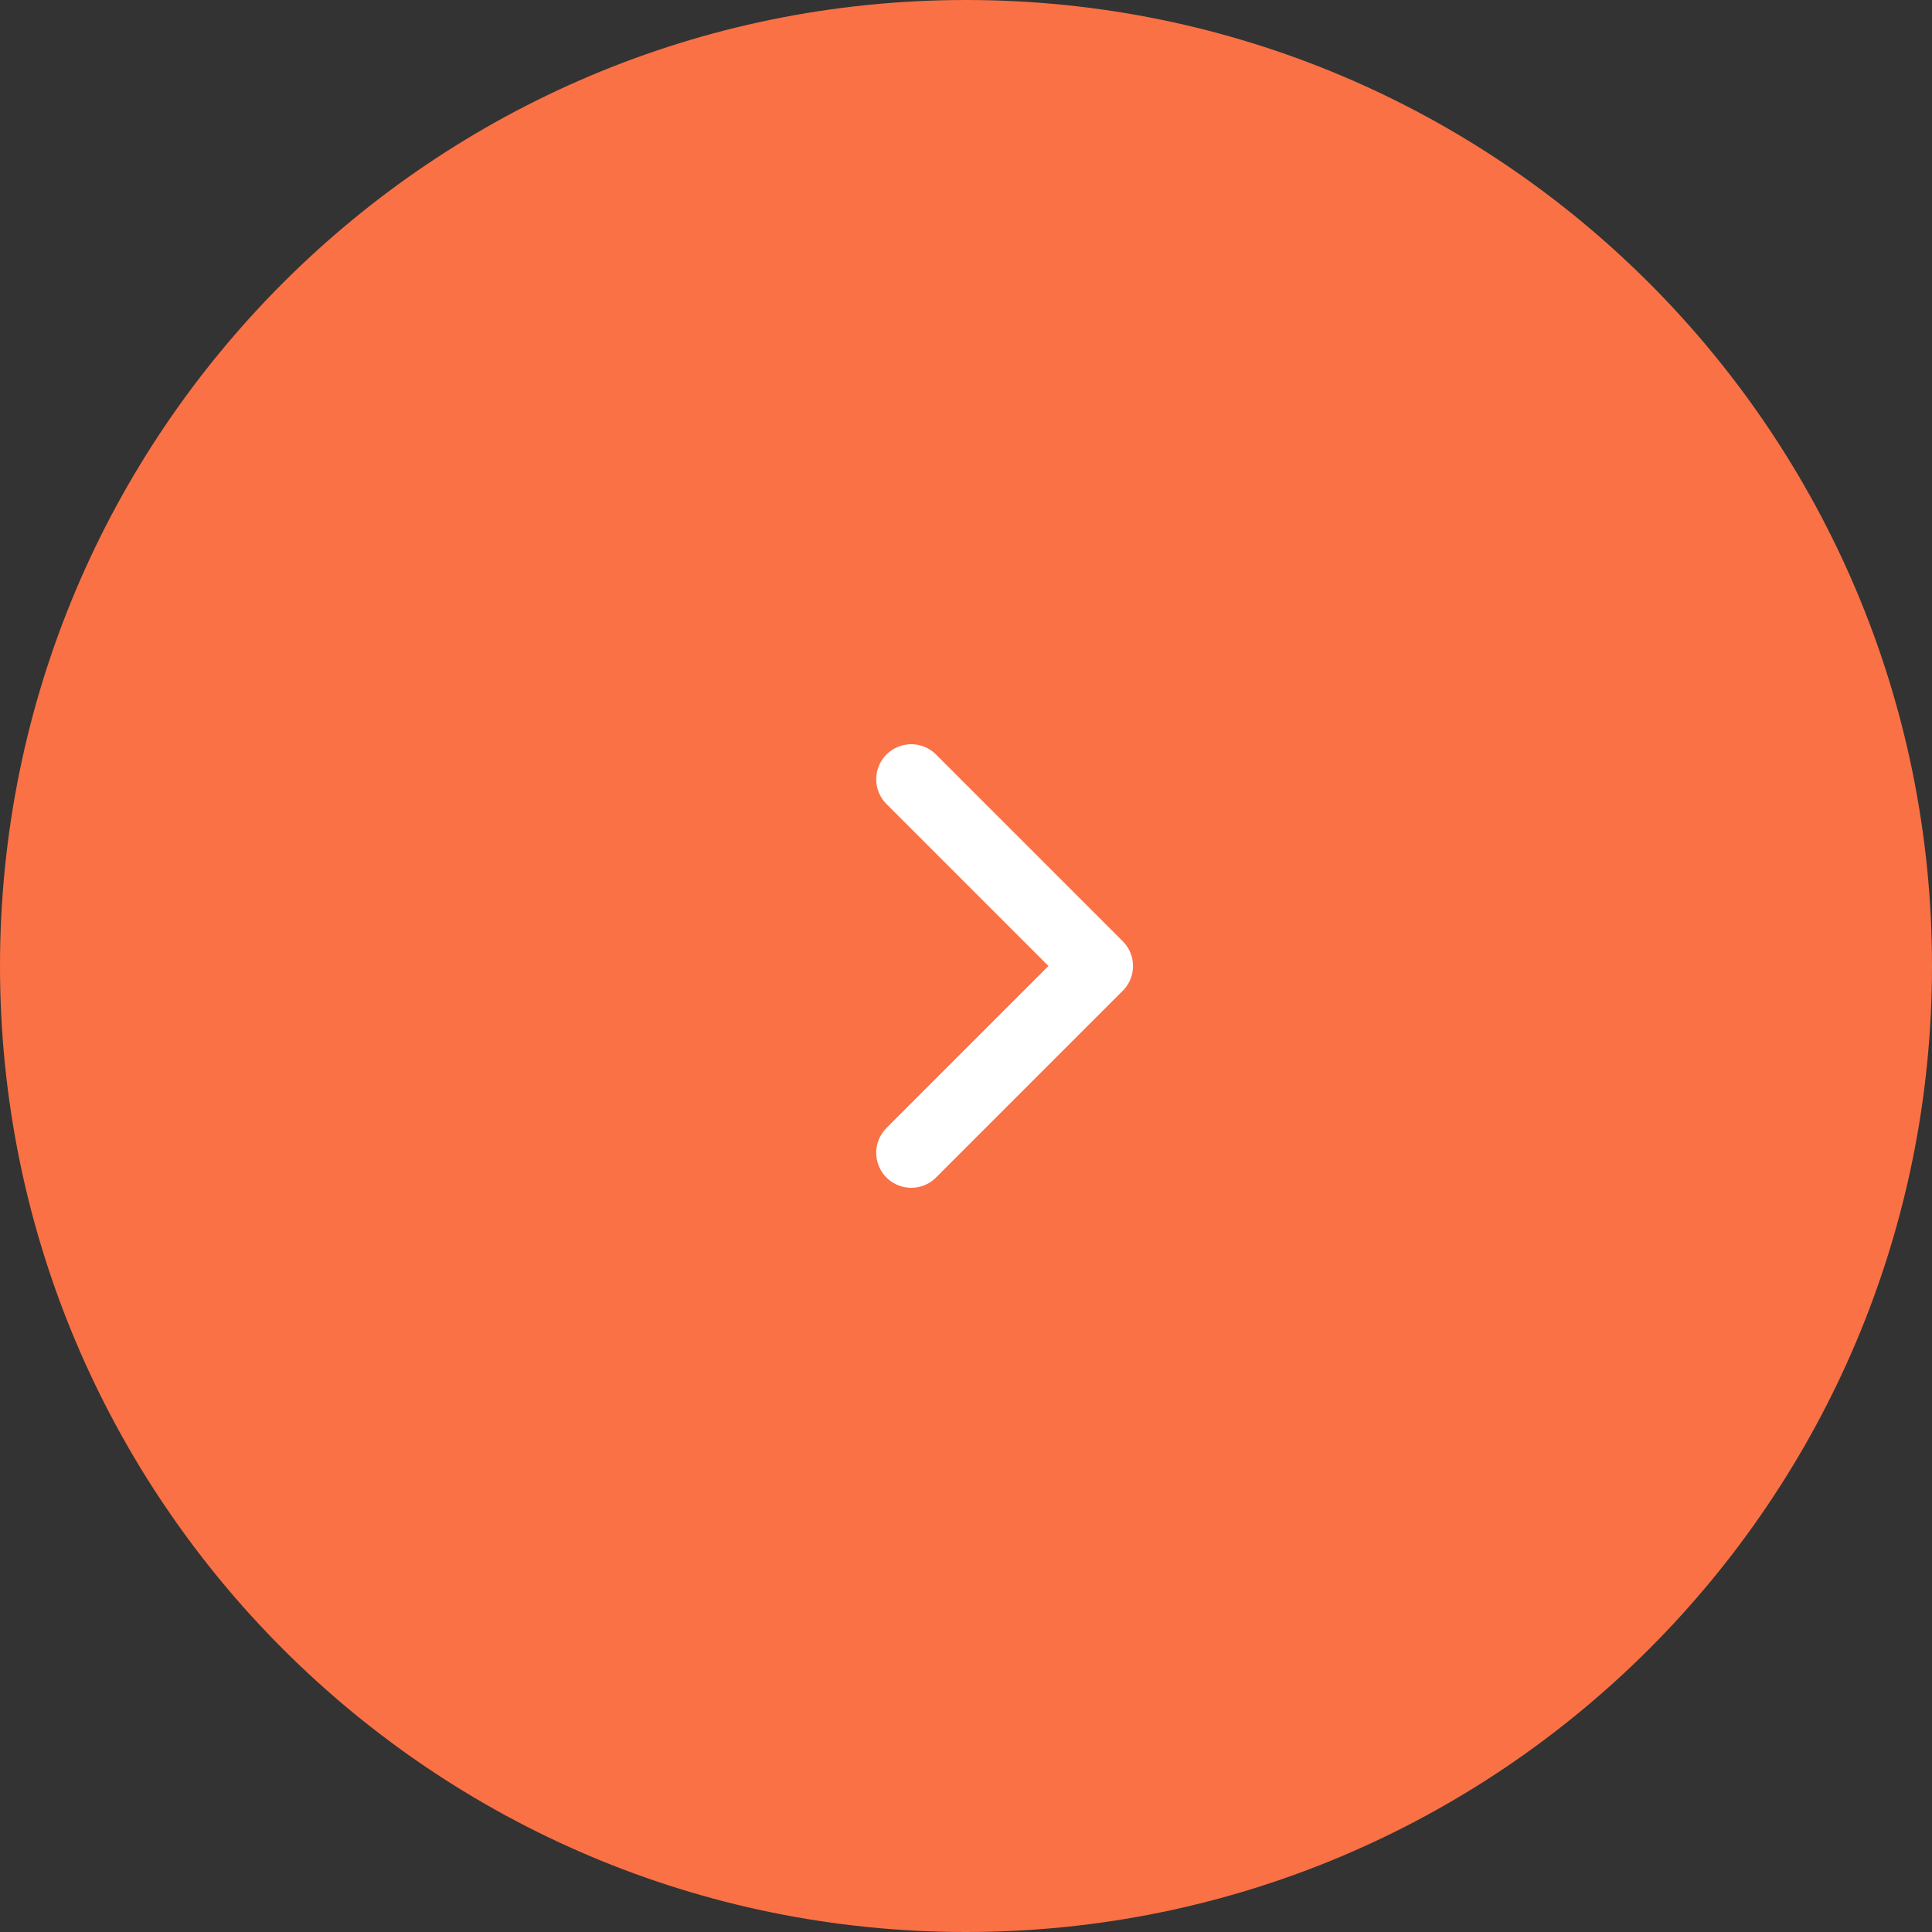 <?xml version="1.0" encoding="UTF-8"?> <svg xmlns="http://www.w3.org/2000/svg" width="200" height="200" viewBox="0 0 200 200" fill="none"><rect x="0" y="0" width="200" height="200" fill="#333333" stroke="none"/><g clip-path="url(#clip0_2542_72)"><path d="M8.74228e-06 100C3.91405e-06 155.228 44.772 200 100 200C155.228 200 200 155.228 200 100C200 44.772 155.228 -3.91405e-06 100 -8.74228e-06C44.772 -1.35705e-05 1.35705e-05 44.772 8.74228e-06 100Z" fill="url(#paint0_linear_2542_72)"></path><path d="M94.331 119.334L113.664 100.001L94.331 80.668" stroke="white" stroke-width="7.25" stroke-linecap="round" stroke-linejoin="round"></path></g><defs><linearGradient id="paint0_linear_2542_72" x1="14.185" y1="251.282" x2="235.918" y2="118.475" gradientUnits="userSpaceOnUse"><stop offset="1" stop-color="#FA7145"></stop></linearGradient><clipPath id="clip0_2542_72"><rect width="200" height="200" fill="white" transform="translate(200 200) rotate(-180)"></rect></clipPath></defs></svg> 